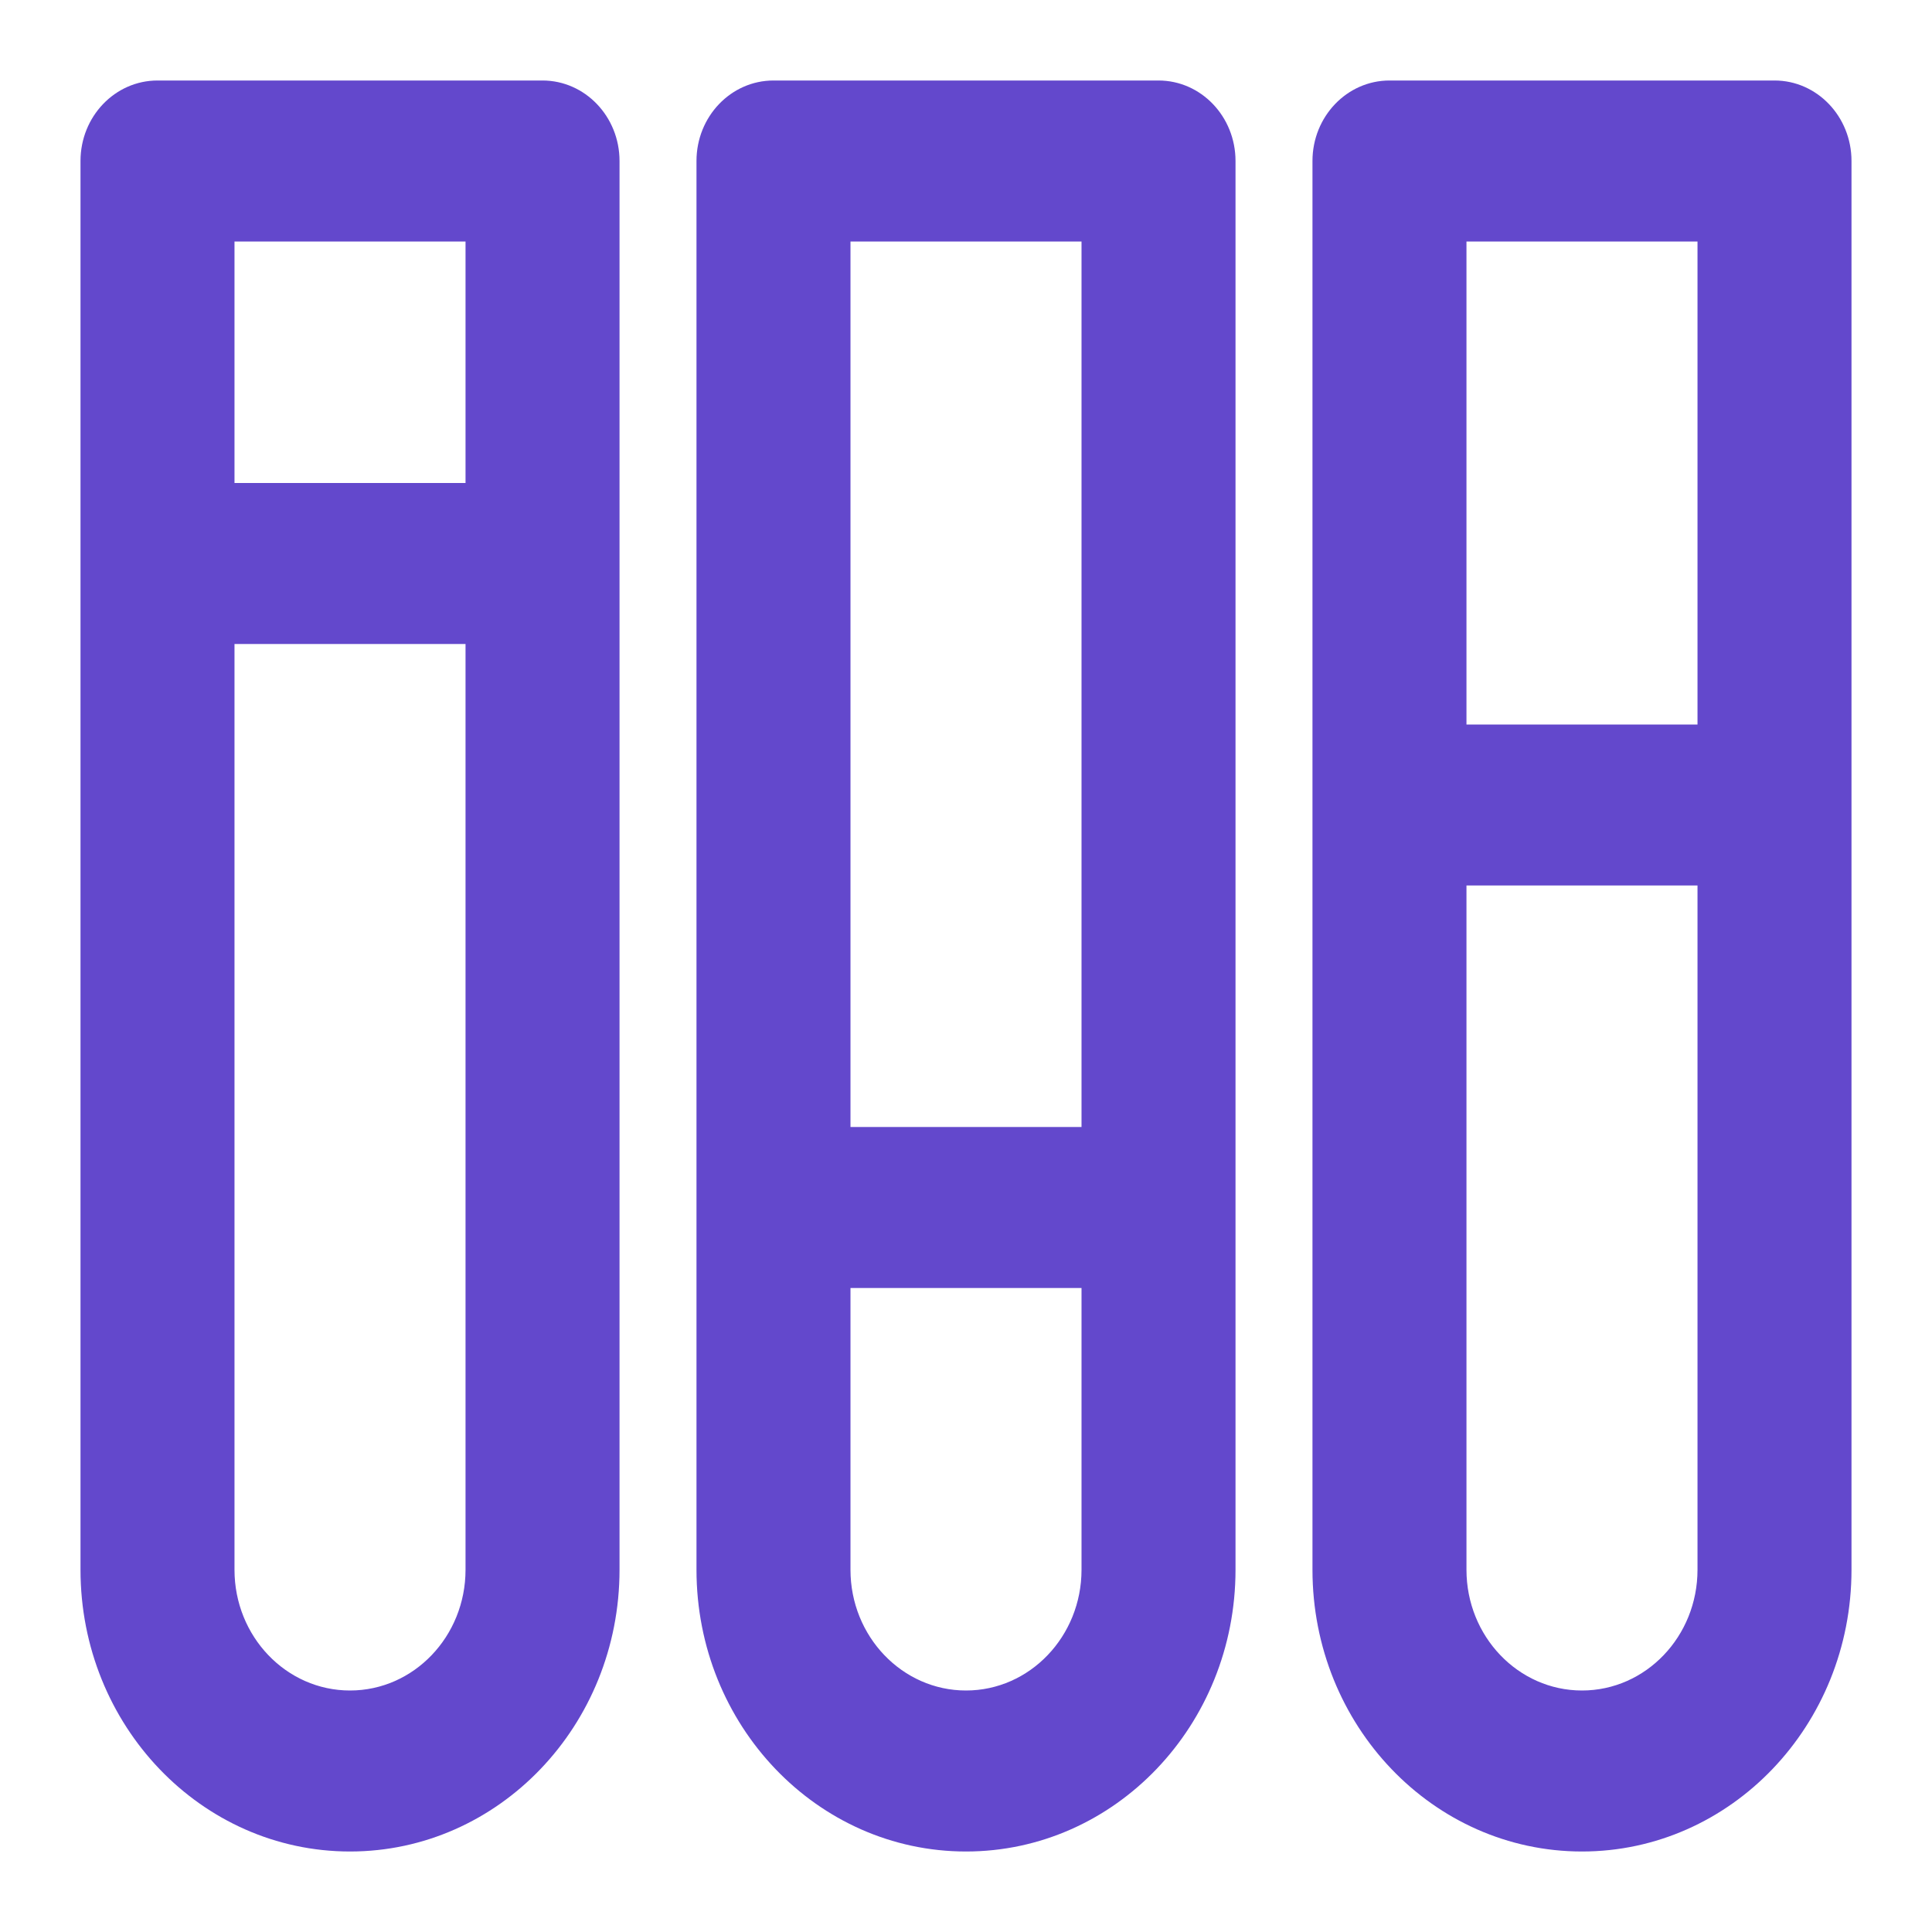 <?xml version="1.0" encoding="UTF-8"?> <svg xmlns="http://www.w3.org/2000/svg" width="24" height="24" viewBox="0 0 24 24" fill="none"> <path fill-rule="evenodd" clip-rule="evenodd" d="M1.957 1C1.428 1 1 1.448 1 2V19.5C1 21.433 2.499 23 4.348 23C6.197 23 7.696 21.433 7.696 19.5V2C7.696 1.448 7.267 1 6.739 1H1.957ZM2.913 6V3H5.783V6H2.913ZM2.913 8V19.5C2.913 20.328 3.555 21 4.348 21C5.14 21 5.783 20.328 5.783 19.5V8H2.913Z" fill="#6348CC"></path> <path fill-rule="evenodd" clip-rule="evenodd" d="M17.261 1C16.733 1 16.304 1.448 16.304 2V19.5C16.304 21.433 17.803 23 19.652 23C21.501 23 23 21.433 23 19.5V2C23 1.448 22.572 1 22.044 1H17.261ZM18.217 19.5V11H21.087V19.5C21.087 20.328 20.445 21 19.652 21C18.86 21 18.217 20.328 18.217 19.5ZM21.087 9V3H18.217V9H21.087Z" fill="#6348CC"></path> <path fill-rule="evenodd" clip-rule="evenodd" d="M8.652 2C8.652 1.448 9.08 1 9.609 1H14.391C14.92 1 15.348 1.448 15.348 2V19.5C15.348 21.433 13.849 23 12 23C10.151 23 8.652 21.433 8.652 19.5V2ZM10.565 3V14H13.435V3H10.565ZM10.565 19.5V16H13.435V19.5C13.435 20.328 12.792 21 12 21C11.208 21 10.565 20.328 10.565 19.5Z" fill="#6348CC"></path> </svg> 